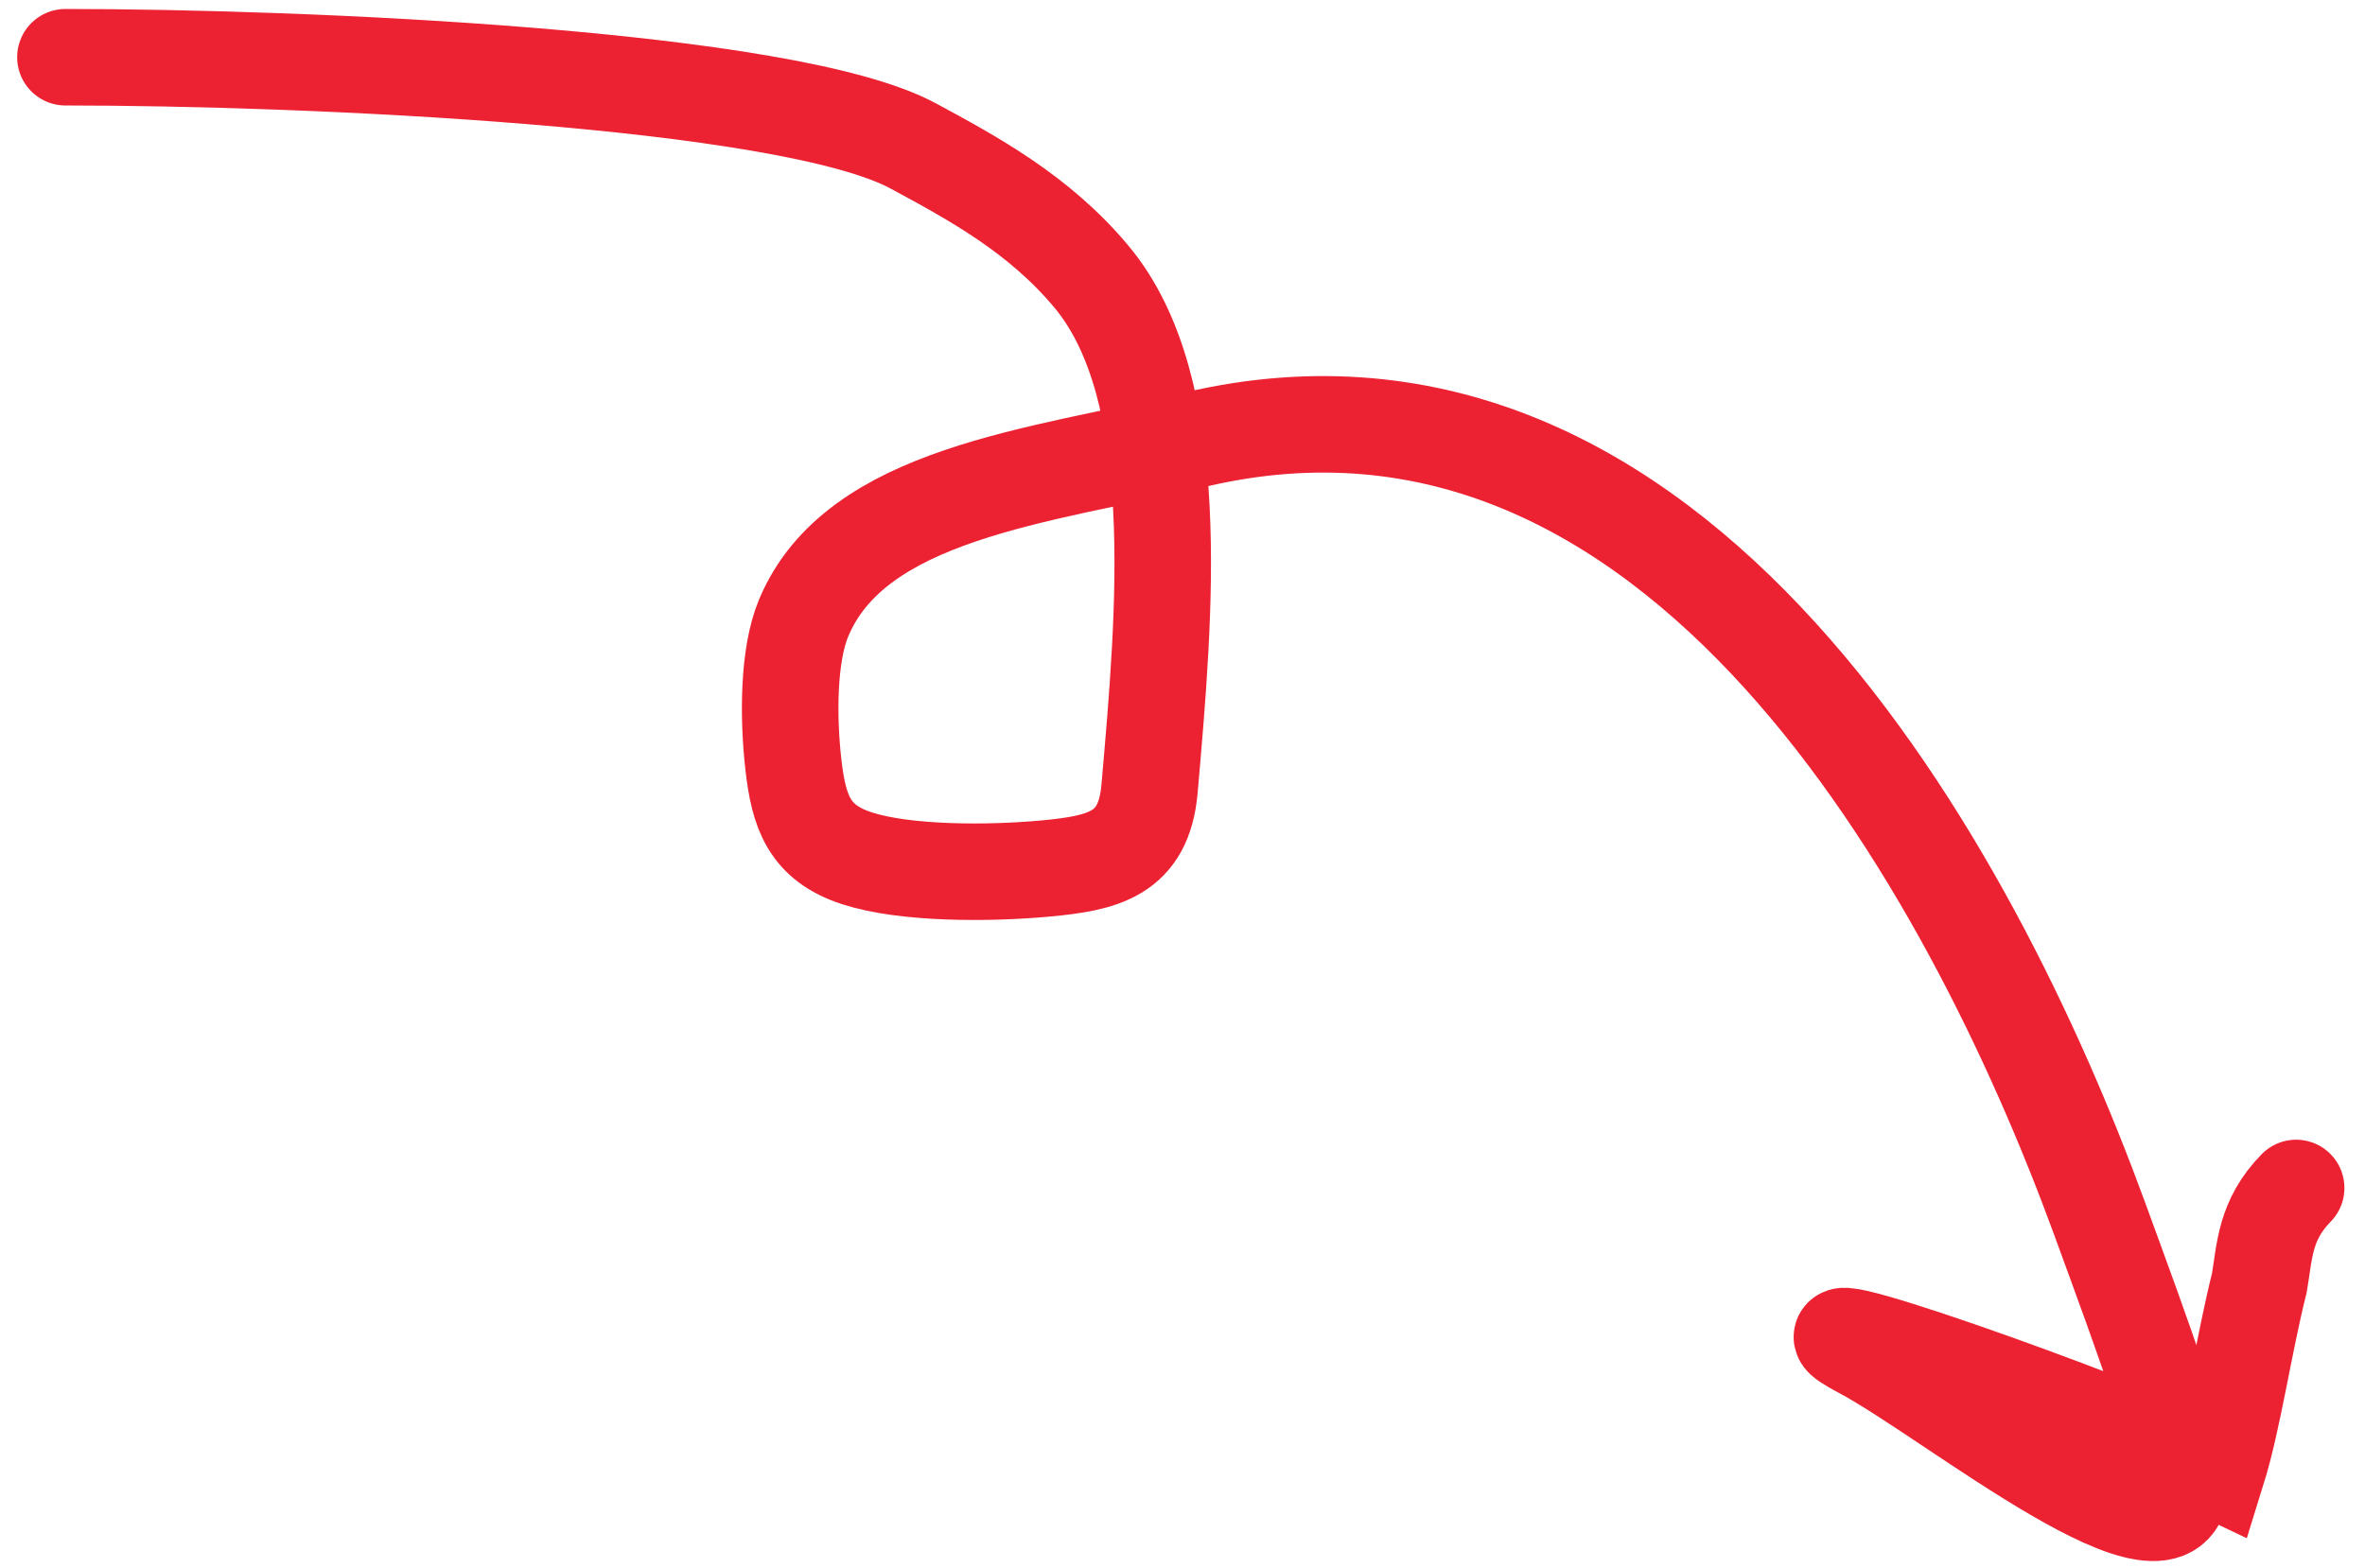 <?xml version="1.0" encoding="UTF-8"?> <svg xmlns="http://www.w3.org/2000/svg" width="98" height="65" viewBox="0 0 98 65" fill="none"><path d="M2.711 2.372C12.605 2.372 32.629 3.231 37.843 6.05C40.32 7.388 43.057 8.868 45.225 11.466C49.102 16.111 48.278 25.324 47.634 32.7C47.396 35.416 45.7 35.779 43.318 36C40.935 36.221 37.498 36.221 35.513 35.577C33.527 34.933 33.098 33.644 32.876 31.691C32.655 29.738 32.655 27.16 33.3 25.617C35.46 20.445 43.044 19.739 49.547 18.216C69.475 13.548 81.692 35.977 86.999 50.5C88.968 55.887 90.369 59.643 90.376 61.381C90.392 65.793 80.852 57.938 77.142 55.972C72.743 53.641 87.31 58.771 91.879 60.958C92.543 58.823 92.973 55.763 93.624 53.166C93.845 51.858 93.845 50.569 95.147 49.241" stroke="#EC2232" stroke-width="4" stroke-linecap="round"></path></svg> 